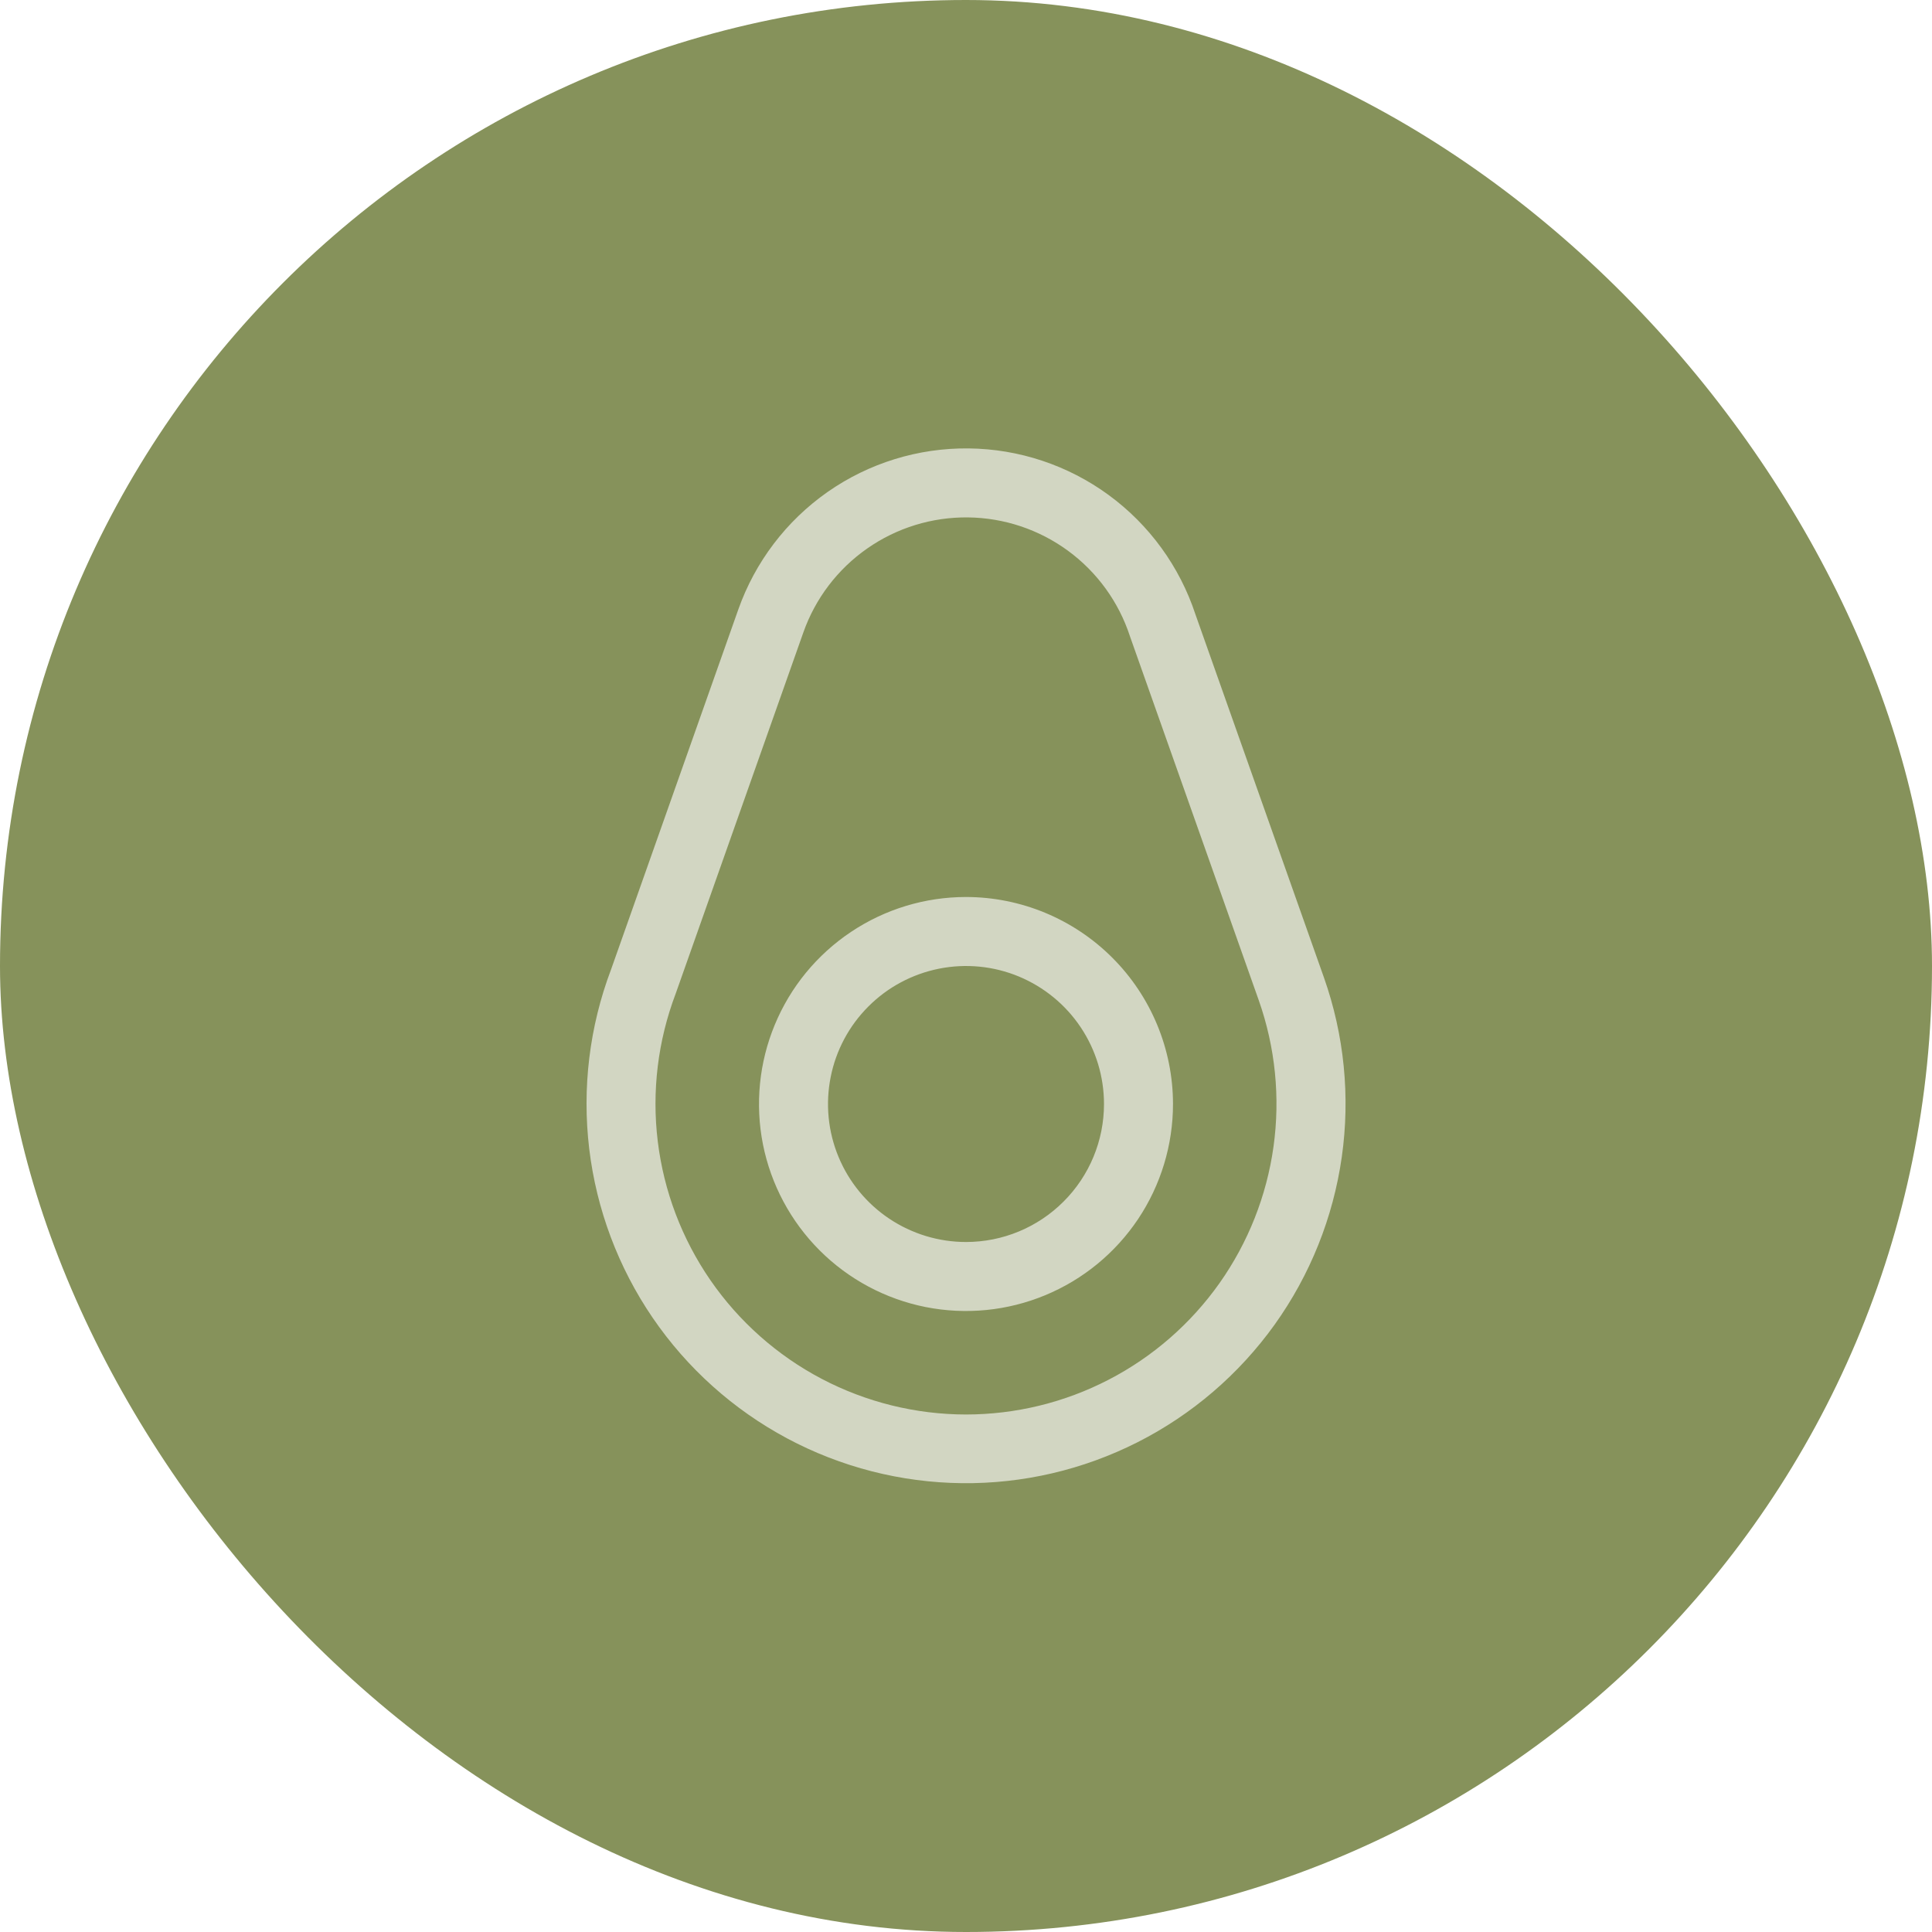 <svg width="42" height="42" viewBox="0 0 42 42" fill="none" xmlns="http://www.w3.org/2000/svg">
<rect width="42" height="42" rx="21" fill="#86925B"/>
<path d="M21 19.5C20.11 19.5 19.24 19.764 18.5 20.259C17.76 20.753 17.183 21.456 16.843 22.278C16.502 23.1 16.413 24.005 16.586 24.878C16.76 25.751 17.189 26.553 17.818 27.182C18.447 27.811 19.249 28.24 20.122 28.414C20.995 28.587 21.9 28.498 22.722 28.157C23.544 27.817 24.247 27.24 24.742 26.5C25.236 25.76 25.5 24.89 25.5 24C25.499 22.807 25.024 21.663 24.181 20.82C23.337 19.976 22.193 19.501 21 19.5ZM21 27C20.407 27 19.827 26.824 19.333 26.494C18.84 26.165 18.455 25.696 18.228 25.148C18.001 24.6 17.942 23.997 18.058 23.415C18.173 22.833 18.459 22.298 18.879 21.879C19.298 21.459 19.833 21.174 20.415 21.058C20.997 20.942 21.6 21.001 22.148 21.228C22.696 21.456 23.165 21.84 23.494 22.333C23.824 22.827 24 23.407 24 24C24 24.796 23.684 25.559 23.121 26.121C22.559 26.684 21.796 27 21 27ZM28.781 21.25L25.988 13.357C25.645 12.316 24.985 11.408 24.101 10.761C23.217 10.114 22.153 9.76 21.057 9.748C19.961 9.736 18.889 10.067 17.991 10.695C17.094 11.323 16.415 12.217 16.05 13.25L13.283 21.078C12.814 22.319 12.652 23.655 12.809 24.973C12.967 26.291 13.44 27.551 14.188 28.647C14.937 29.743 15.939 30.642 17.109 31.268C18.279 31.894 19.583 32.228 20.91 32.243C22.237 32.258 23.547 31.952 24.731 31.352C25.915 30.752 26.936 29.875 27.709 28.797C28.481 27.718 28.982 26.468 29.169 25.154C29.356 23.84 29.223 22.501 28.781 21.25ZM21 30.75C19.907 30.749 18.831 30.483 17.863 29.975C16.896 29.467 16.066 28.731 15.445 27.832C14.824 26.932 14.431 25.896 14.299 24.811C14.167 23.726 14.301 22.625 14.688 21.603C14.69 21.597 14.692 21.591 14.694 21.586L17.464 13.749C17.724 13.011 18.21 12.372 18.852 11.924C19.494 11.475 20.26 11.239 21.044 11.248C21.827 11.257 22.588 11.511 23.219 11.974C23.851 12.438 24.321 13.087 24.564 13.832L24.57 13.849L27.366 21.75C27.724 22.768 27.834 23.858 27.685 24.927C27.536 25.996 27.133 27.014 26.51 27.896C25.886 28.777 25.061 29.497 24.102 29.993C23.143 30.49 22.08 30.749 21 30.75Z" fill="#D2D6C2"/>
</svg>
